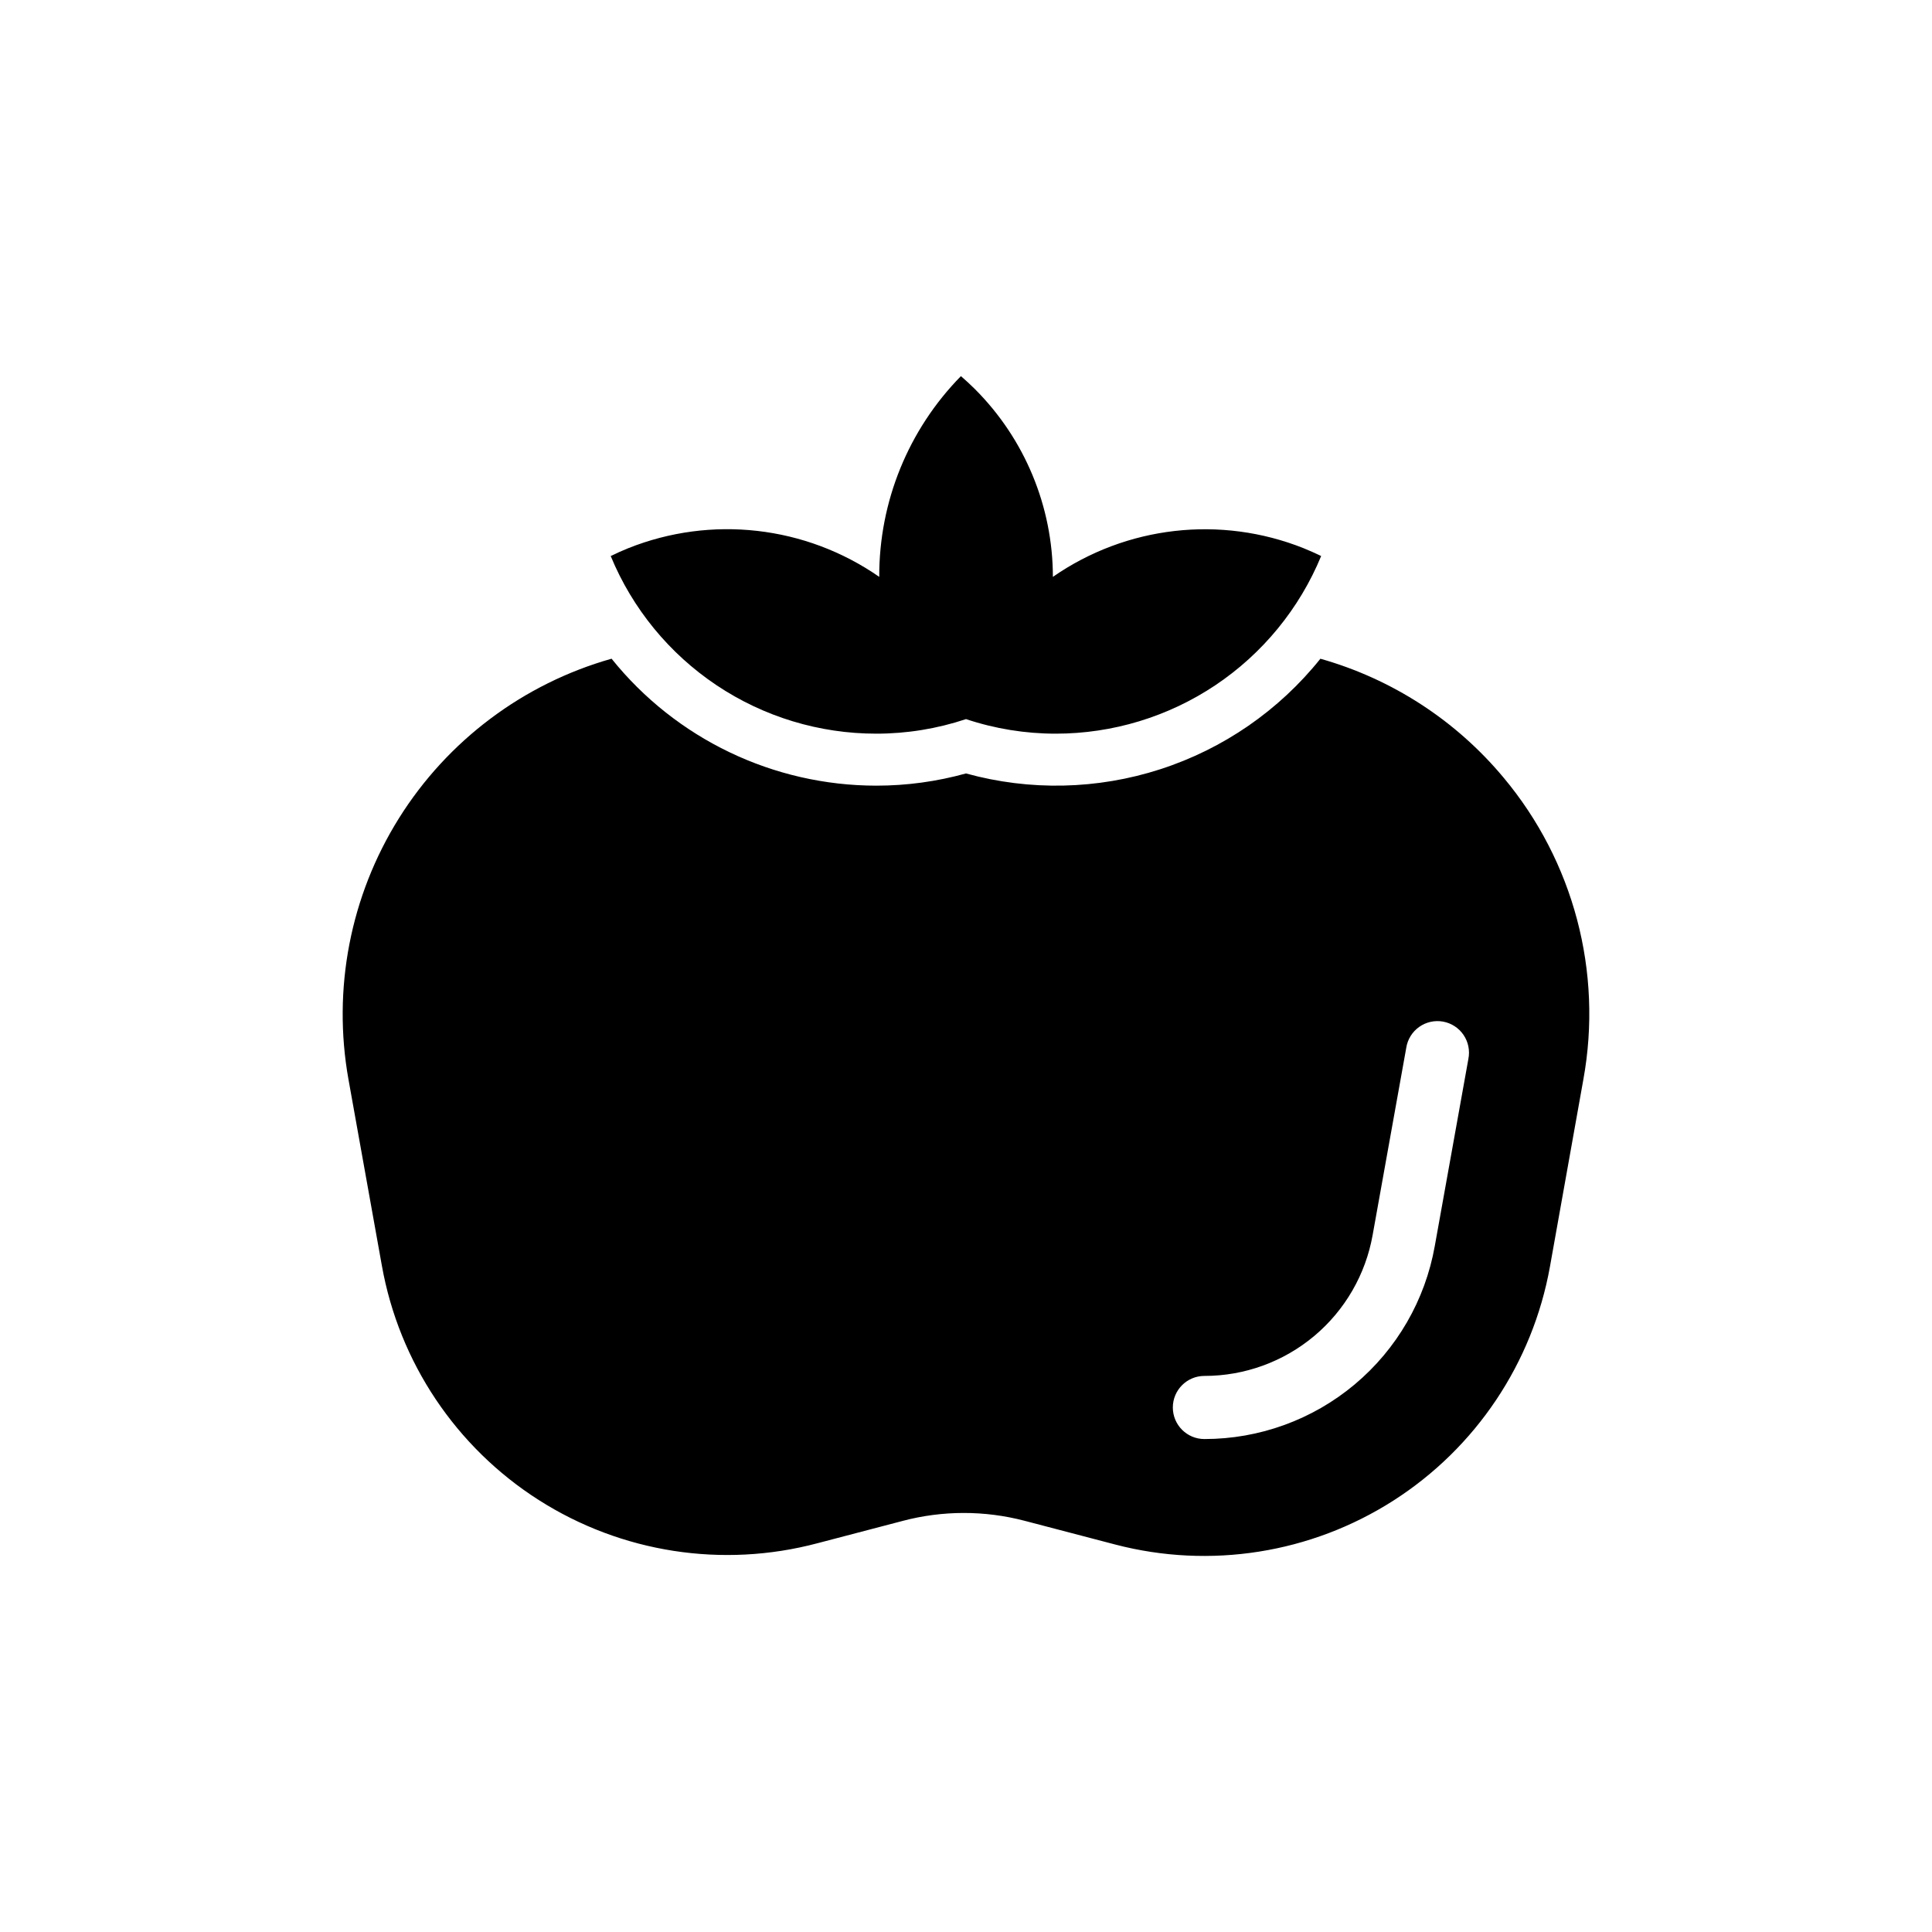 <?xml version="1.0" encoding="UTF-8"?>
<!-- Uploaded to: ICON Repo, www.svgrepo.com, Generator: ICON Repo Mixer Tools -->
<svg fill="#000000" width="800px" height="800px" version="1.1" viewBox="144 144 512 512" xmlns="http://www.w3.org/2000/svg">
 <g>
  <path d="m376.23 338.43c8.078 0 16.105-1.305 23.773-3.859 7.664 2.555 15.691 3.859 23.773 3.859 15.066 0 29.797-4.473 42.324-12.852 12.523-8.383 22.273-20.293 28.02-34.223-1.504-0.727-3.039-1.426-4.613-2.055v-0.004c-22.027-8.797-47-5.949-66.48 7.578-0.031-18.668-7.461-36.562-20.664-49.762-1.199-1.199-2.441-2.332-3.711-3.434h0.004c-13.934 14.191-21.715 33.305-21.648 53.195-19.5-13.555-44.504-16.398-66.551-7.578-1.574 0.629-3.109 1.328-4.613 2.055v0.004c5.746 13.938 15.508 25.852 28.039 34.234 12.531 8.379 27.27 12.848 42.348 12.84z"/>
  <path d="m542.45 350.06c-12.629-15.152-29.547-26.129-48.531-31.488-10.969 13.699-25.711 23.875-42.406 29.277-16.691 5.402-34.605 5.793-51.516 1.121-7.742 2.152-15.742 3.242-23.773 3.238-27.273-0.016-53.07-12.387-70.152-33.645-23.379 6.617-43.465 21.691-56.352 42.289-12.887 20.602-17.652 45.258-13.375 69.18l8.855 49.379v-0.004c4.562 25.609 19.641 48.137 41.574 62.113 21.938 13.98 48.723 18.133 73.859 11.453l22.535-5.902v-0.004c10.594-2.805 21.734-2.82 32.336-0.047l24.051 6.297h-0.004c25.113 6.562 51.828 2.348 73.695-11.633 21.871-13.98 36.914-36.453 41.504-62l8.855-49.605c5.184-28.488-2.566-57.812-21.156-80.02zm-9.309 74.539-8.906 49.594c-2.543 14.344-10.055 27.332-21.223 36.691-11.164 9.355-25.266 14.48-39.836 14.477-4.617 0-8.363-3.742-8.363-8.363 0-4.617 3.746-8.363 8.363-8.363 10.645 0.004 20.949-3.742 29.105-10.578 8.156-6.84 13.641-16.332 15.492-26.812l8.906-49.594h-0.004c0.355-2.219 1.586-4.203 3.418-5.504 1.832-1.301 4.109-1.809 6.32-1.414 2.211 0.398 4.168 1.668 5.434 3.523 1.266 1.855 1.73 4.141 1.293 6.344z"/>
 </g>
</svg>